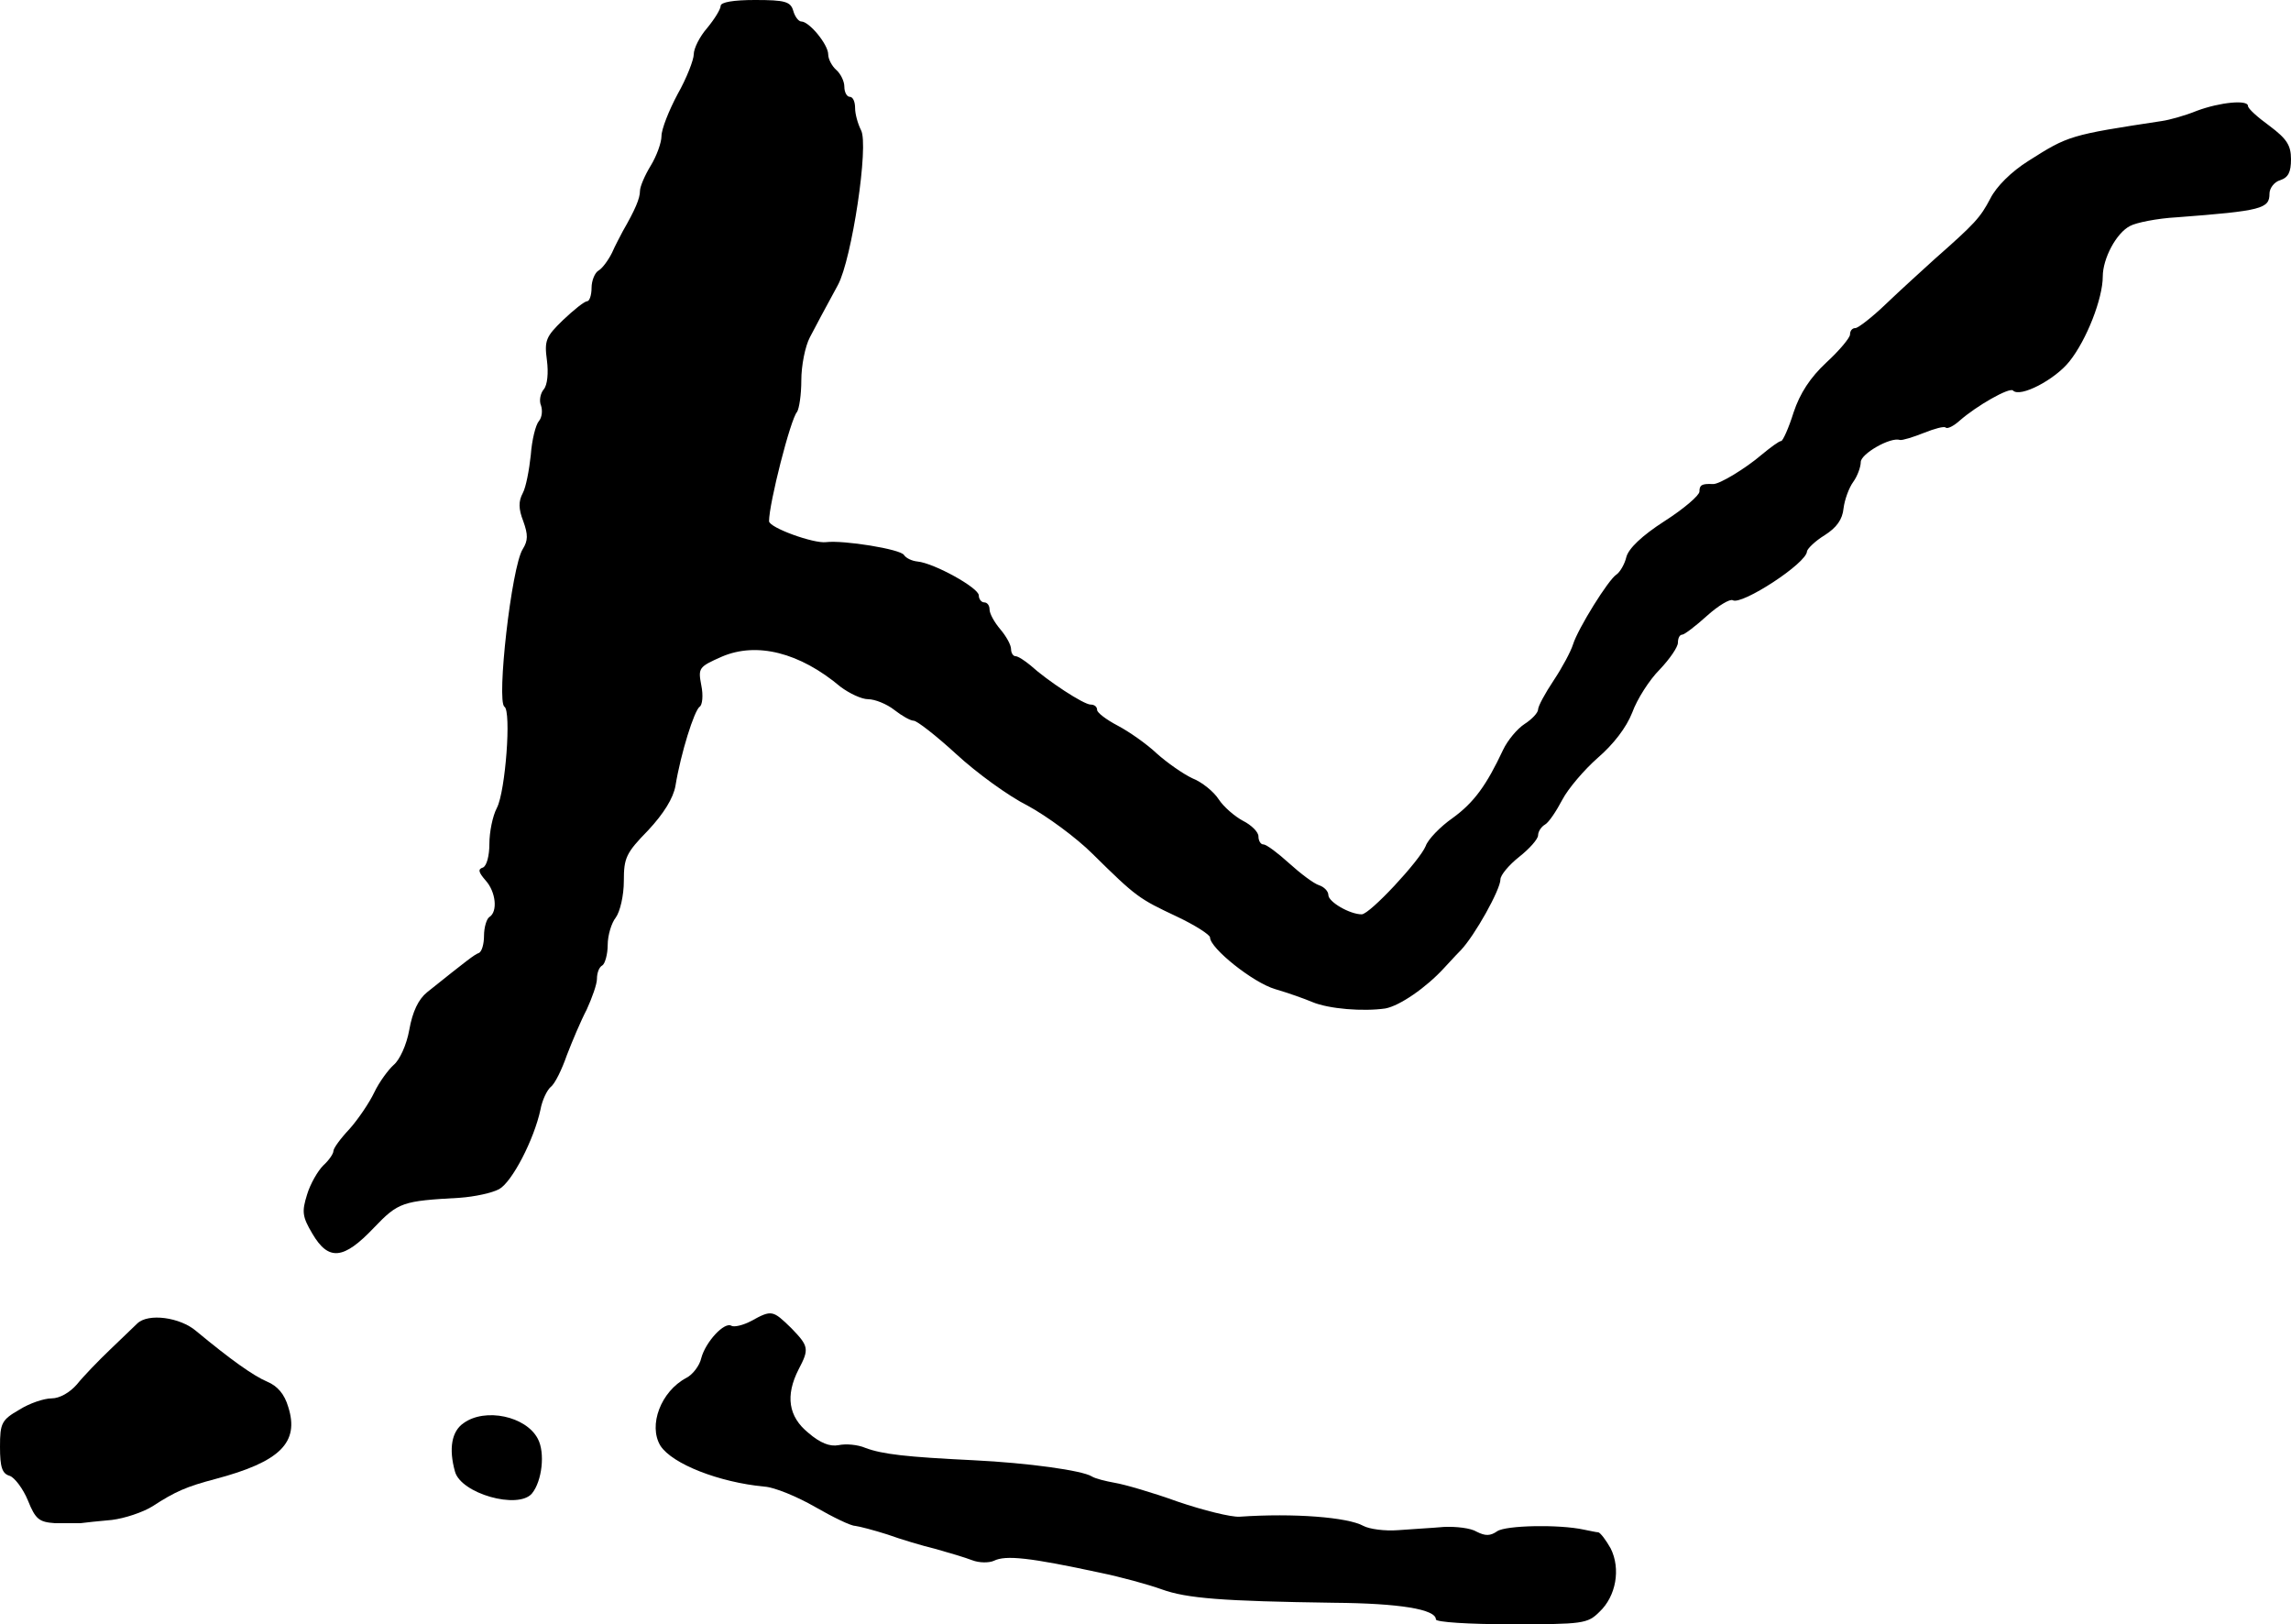 <?xml version="1.0" standalone="no"?>
<!DOCTYPE svg PUBLIC "-//W3C//DTD SVG 20010904//EN"
 "http://www.w3.org/TR/2001/REC-SVG-20010904/DTD/svg10.dtd">
<svg version="1.0" xmlns="http://www.w3.org/2000/svg"
 width="426pt" height="302pt" viewBox="0 0 426 302"
 preserveAspectRatio="xMidYMid meet">
<g transform="translate(0,302) scale(0.1,-0.1)"
fill="#000000" stroke="none">
<path d="M1340 3009 c0 -6 -11 -24 -25 -41 -14 -16 -25 -38 -25 -49 0 -10 -13
-44 -30 -74 -16 -30 -30 -65 -30 -78 0 -12 -9 -37 -20 -55 -11 -18 -20 -39
-20 -47 0 -14 -9 -35 -32 -75 -4 -8 -14 -26 -20 -40 -7 -14 -18 -29 -25 -33
-7 -4 -13 -19 -13 -32 0 -14 -4 -25 -8 -25 -5 0 -25 -16 -45 -35 -32 -31 -35
-38 -30 -75 3 -23 1 -46 -6 -54 -6 -7 -9 -21 -5 -30 3 -9 2 -22 -4 -29 -6 -7
-13 -35 -15 -63 -3 -28 -9 -60 -15 -71 -8 -15 -8 -29 1 -52 9 -25 9 -36 -1
-52 -21 -33 -49 -283 -34 -293 13 -8 2 -157 -14 -188 -8 -15 -14 -45 -14 -67
0 -22 -5 -41 -12 -44 -10 -3 -8 -9 5 -24 19 -21 23 -58 7 -68 -5 -3 -10 -19
-10 -35 0 -15 -4 -30 -10 -32 -8 -3 -21 -13 -96 -73 -16 -13 -27 -36 -33 -70
-5 -28 -18 -56 -29 -65 -10 -9 -27 -32 -36 -51 -9 -19 -30 -50 -46 -68 -17
-18 -30 -36 -30 -41 0 -5 -8 -17 -19 -27 -10 -10 -24 -34 -30 -54 -10 -32 -9
-41 10 -73 30 -51 58 -48 114 11 46 48 53 50 160 56 28 2 60 9 73 16 24 13 65
92 77 148 3 17 12 36 19 42 8 6 21 33 30 59 10 26 26 64 37 85 10 22 19 47 19
57 0 11 4 22 10 25 5 3 10 21 10 38 0 18 7 41 15 51 8 11 15 41 15 68 0 43 4
52 45 94 29 31 47 60 51 83 10 61 35 140 45 147 5 3 7 21 3 40 -6 32 -5 34 38
53 65 28 145 8 221 -56 16 -12 39 -23 51 -23 13 0 35 -9 49 -20 14 -11 30 -20
36 -20 6 0 42 -28 79 -62 38 -35 97 -78 133 -96 35 -19 90 -59 121 -90 81 -80
86 -83 156 -116 34 -16 62 -34 62 -39 0 -20 80 -84 121 -96 24 -7 55 -18 69
-24 31 -13 95 -18 136 -12 27 5 76 39 109 75 6 6 19 21 31 33 26 27 74 113 74
132 0 8 16 27 35 42 19 15 35 33 35 40 0 7 6 16 13 20 7 4 21 25 32 46 11 21
41 56 66 78 29 25 53 56 64 84 9 25 32 61 51 80 19 20 34 42 34 50 0 8 3 15 8
15 4 0 25 16 46 35 21 19 43 32 48 29 16 -10 138 69 138 91 1 5 15 19 33 30
22 14 33 29 35 50 2 16 10 38 18 49 8 11 14 28 14 37 0 15 55 47 73 41 4 -1
24 5 44 13 20 8 38 13 41 10 3 -3 15 3 26 13 32 28 92 62 99 56 13 -14 78 20
105 54 32 40 62 117 62 158 0 33 25 81 51 94 11 6 50 14 87 16 158 12 172 16
172 44 0 10 9 22 20 25 15 5 20 15 20 39 0 26 -8 38 -40 62 -22 16 -40 32 -40
37 0 12 -52 7 -95 -9 -22 -9 -51 -17 -65 -19 -171 -26 -174 -27 -248 -74 -32
-20 -60 -48 -71 -70 -19 -36 -28 -46 -104 -113 -23 -21 -64 -58 -90 -83 -26
-25 -52 -45 -57 -45 -6 0 -10 -5 -10 -12 0 -6 -20 -30 -44 -52 -30 -28 -49
-57 -61 -93 -9 -29 -20 -53 -23 -53 -4 0 -20 -12 -37 -26 -28 -24 -78 -55 -90
-54 -21 1 -25 -2 -25 -14 0 -7 -29 -32 -65 -55 -42 -27 -67 -51 -71 -67 -3
-13 -12 -28 -18 -32 -15 -9 -72 -101 -81 -130 -4 -13 -20 -43 -36 -67 -16 -24
-29 -48 -29 -54 0 -6 -11 -18 -25 -27 -14 -9 -32 -31 -40 -48 -31 -66 -54 -98
-94 -127 -23 -16 -46 -40 -50 -52 -11 -27 -104 -127 -119 -127 -22 0 -62 23
-62 36 0 7 -8 15 -17 18 -10 3 -35 22 -56 41 -21 19 -42 35 -48 35 -5 0 -9 7
-9 15 0 8 -13 21 -29 29 -15 8 -36 26 -45 40 -9 14 -31 32 -49 39 -17 8 -47
29 -66 46 -19 18 -52 41 -73 52 -21 11 -38 24 -38 29 0 6 -5 10 -12 10 -13 0
-80 44 -112 73 -11 9 -23 17 -28 17 -4 0 -8 6 -8 13 0 8 -9 24 -20 37 -11 13
-20 29 -20 37 0 7 -4 13 -10 13 -5 0 -10 6 -10 13 0 14 -83 60 -114 63 -10 1
-21 6 -25 12 -6 11 -113 28 -145 24 -23 -3 -106 27 -106 39 0 33 40 190 52
203 4 6 8 32 8 59 0 27 7 63 16 80 18 34 22 42 52 97 26 48 58 261 43 288 -6
12 -11 30 -11 41 0 12 -4 21 -10 21 -5 0 -10 8 -10 19 0 10 -7 24 -15 31 -8 7
-15 20 -15 29 0 18 -35 61 -50 61 -5 0 -12 9 -15 20 -5 17 -15 20 -71 20 -40
0 -64 -4 -64 -11z"/>
<path d="M1397 564 c-15 -8 -32 -12 -37 -9 -13 8 -48 -30 -56 -60 -3 -14 -16
-31 -28 -37 -47 -25 -71 -88 -48 -126 22 -34 109 -68 193 -76 19 -1 62 -19 95
-38 33 -19 66 -35 74 -35 8 -1 35 -8 60 -16 25 -9 65 -21 90 -27 25 -7 55 -16
68 -21 13 -5 31 -5 40 -1 22 11 67 6 197 -22 39 -8 90 -22 115 -31 47 -17 113
-22 320 -25 122 -1 190 -12 190 -31 0 -5 61 -9 140 -9 133 0 142 1 164 23 31
29 40 80 21 118 -9 16 -19 29 -23 30 -4 0 -16 3 -27 5 -46 10 -145 8 -161 -3
-13 -9 -22 -9 -38 -1 -11 7 -39 10 -61 9 -22 -2 -60 -4 -85 -6 -25 -2 -54 2
-65 8 -29 16 -129 24 -230 17 -16 -1 -68 12 -115 28 -47 17 -99 32 -117 35
-17 3 -37 8 -43 12 -18 11 -118 25 -220 30 -124 6 -169 11 -201 23 -14 6 -36
8 -50 5 -16 -3 -34 4 -56 23 -37 30 -43 69 -18 118 20 38 19 43 -14 77 -34 33
-36 34 -74 13z"/>
<path d="M255 559 c-5 -5 -28 -27 -50 -48 -22 -21 -50 -50 -62 -65 -13 -15
-32 -26 -47 -26 -14 0 -41 -9 -60 -21 -33 -19 -36 -25 -36 -69 0 -38 4 -50 18
-54 9 -3 25 -24 34 -46 14 -35 21 -40 50 -42 18 0 40 0 48 0 8 1 34 4 58 6 24
3 57 14 75 25 43 28 64 37 117 51 121 32 157 68 136 134 -7 24 -20 39 -39 47
-26 11 -68 41 -132 94 -30 26 -90 34 -110 14z"/>
<path d="M862 374 c-22 -15 -28 -47 -16 -90 11 -41 117 -71 143 -41 19 23 25
76 11 102 -22 42 -98 58 -138 29z"/>
</g>
</svg>
